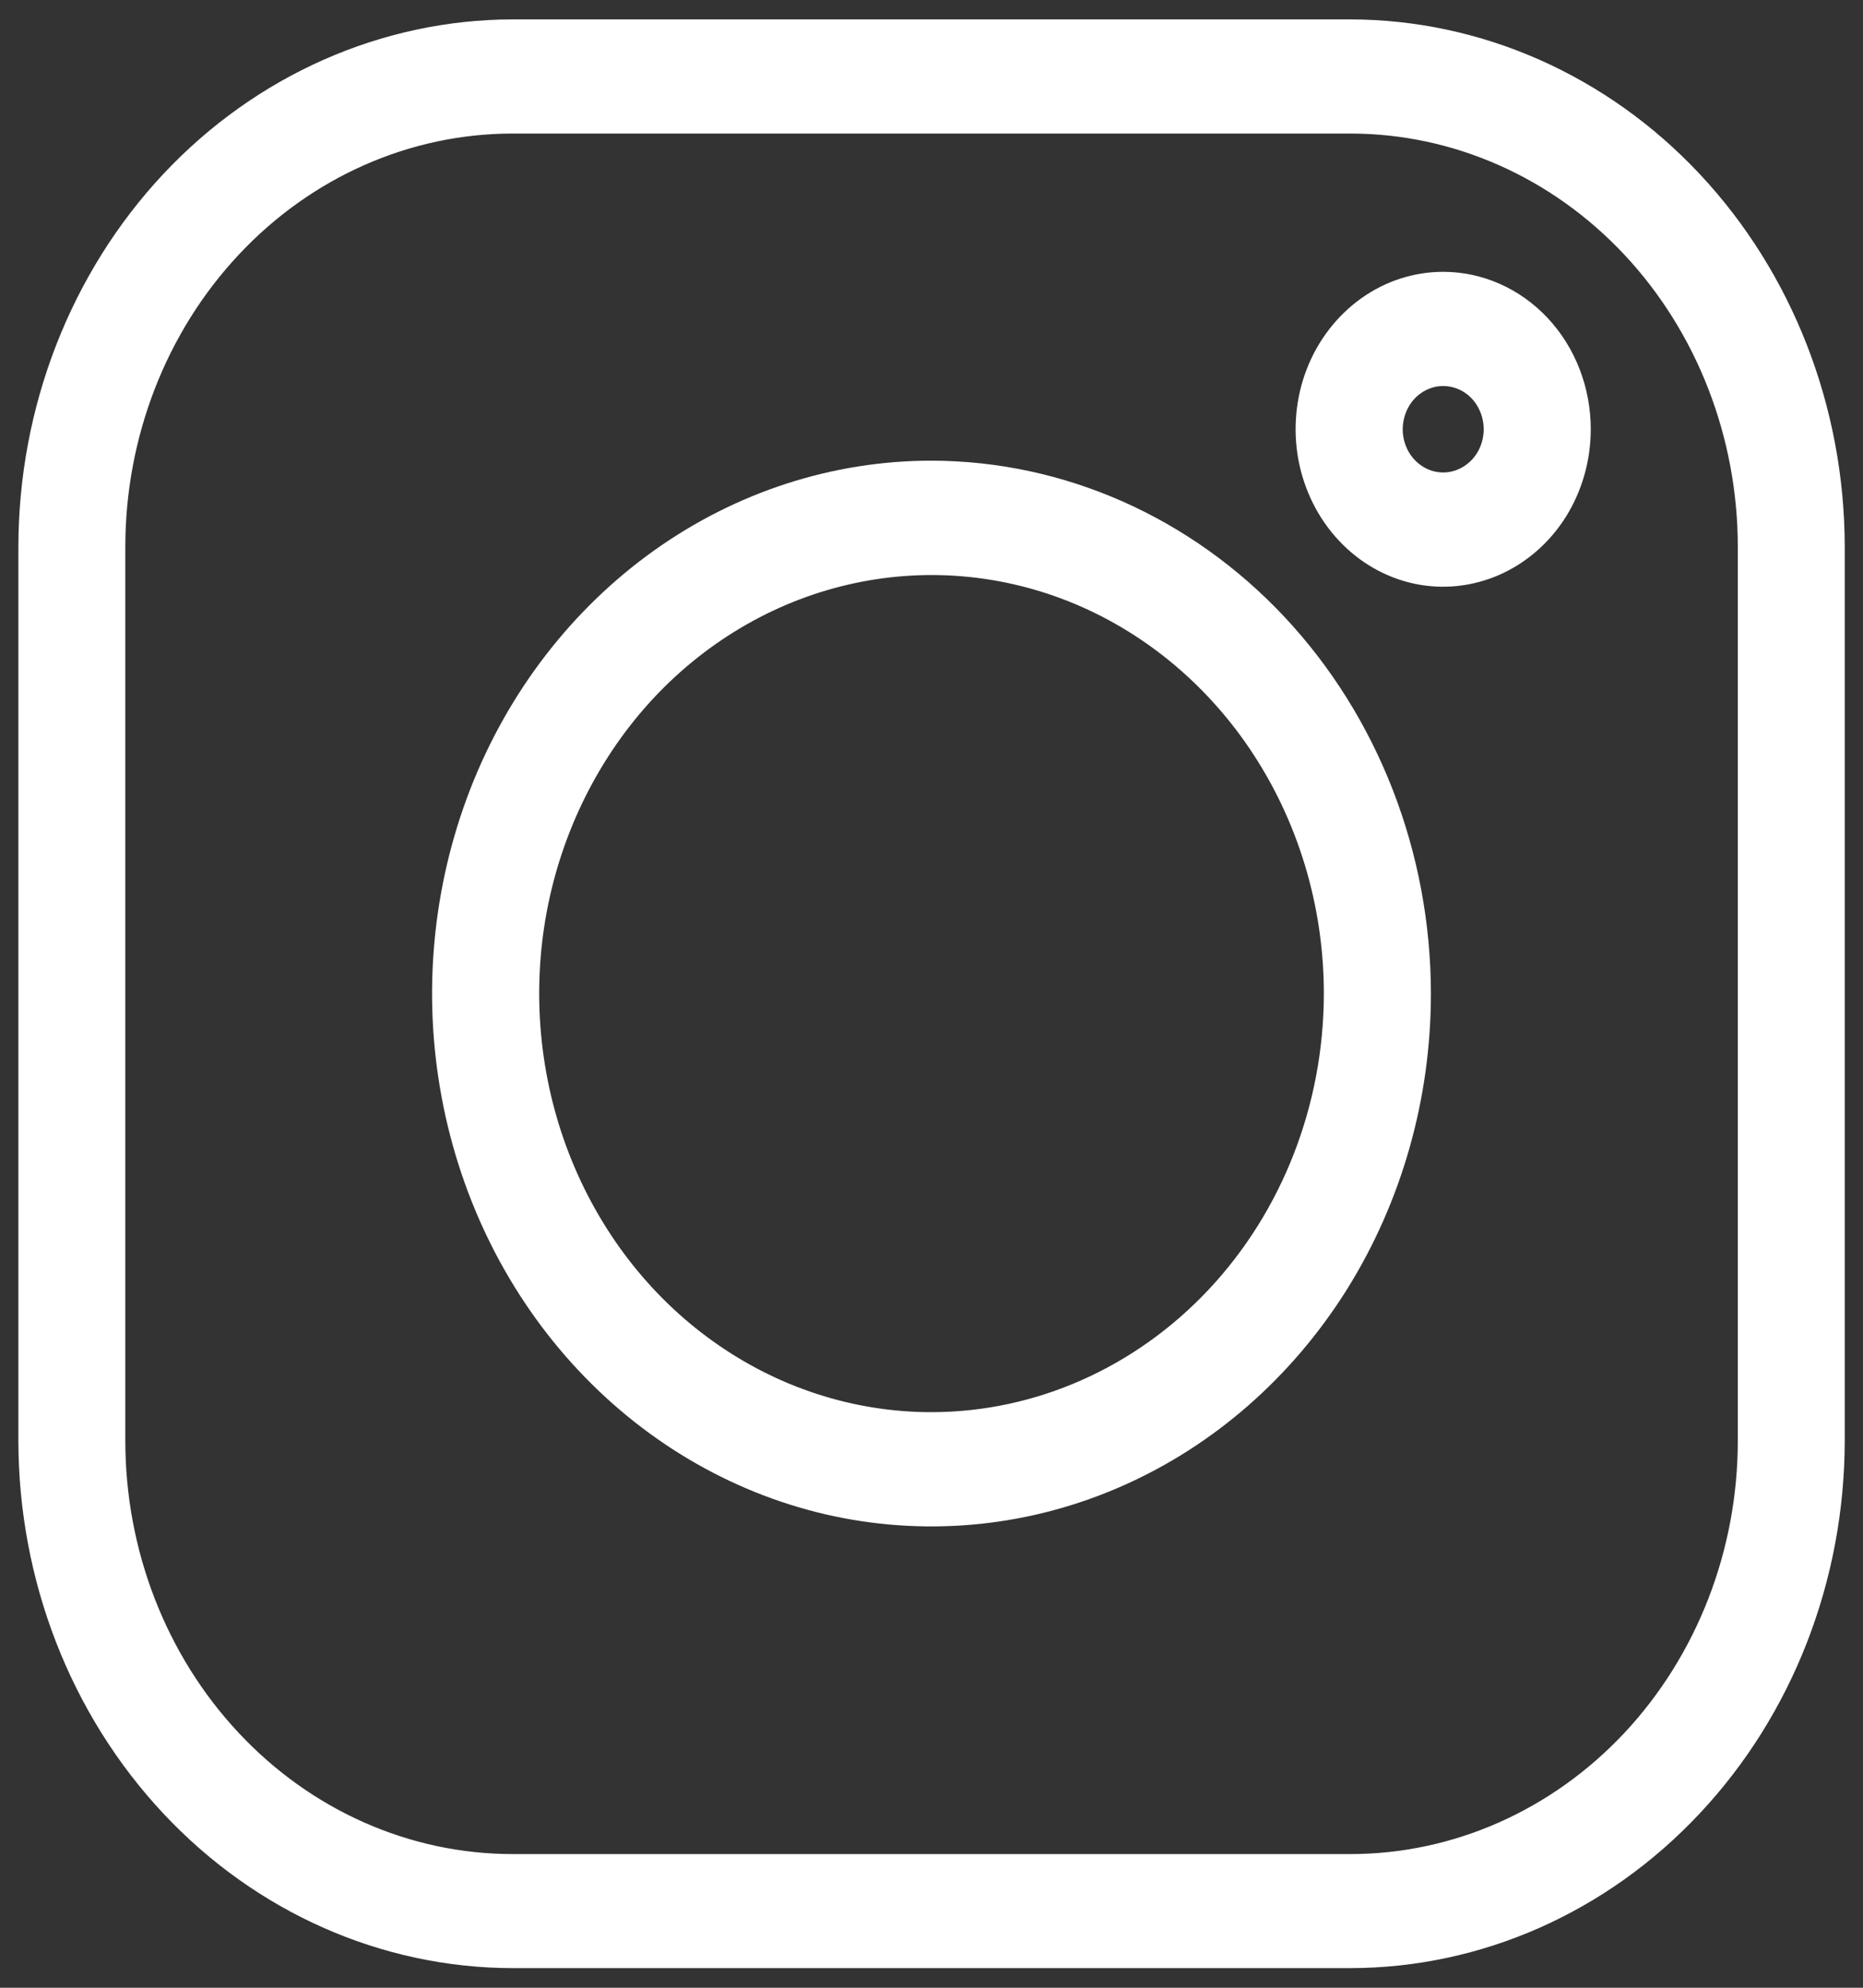 <?xml version="1.0" encoding="UTF-8"?> <svg xmlns="http://www.w3.org/2000/svg" width="15" height="16" viewBox="0 0 15 16" fill="none"><rect x="0" y="0" width="15" height="16" fill="#333333" stroke="none"/> <g clip-path="url(#clip0_202_345)"> <path d="M1.497 1.572C2.198 0.825 3.145 0.408 4.128 0.406H10.872C11.856 0.408 12.803 0.825 13.503 1.572C14.205 2.321 14.602 3.338 14.603 4.403V11.596C14.602 12.661 14.205 13.678 13.503 14.426C12.802 15.174 11.856 15.591 10.872 15.592H4.129C3.145 15.591 2.198 15.174 1.498 14.427C0.796 13.678 0.399 12.661 0.398 11.596V4.403C0.399 3.338 0.796 2.321 1.497 1.572ZM13.261 14.12C13.89 13.448 14.242 12.54 14.242 11.597V4.403C14.242 3.459 13.89 2.551 13.261 1.879C12.63 1.206 11.771 0.825 10.872 0.825H4.128C3.229 0.825 2.37 1.206 1.74 1.879C1.11 2.551 0.759 3.459 0.759 4.403V11.597C0.759 12.54 1.11 13.448 1.74 14.12C2.37 14.793 3.229 15.174 4.128 15.174H10.872C11.771 15.174 12.63 14.793 13.261 14.12Z" fill="white" stroke="white" stroke-width="0.5"></path> <path d="M7.5 11.617H7.5C8.409 11.616 9.277 11.23 9.915 10.55C10.552 9.871 10.908 8.953 10.909 7.998V7.998C10.909 7.286 10.711 6.588 10.338 5.993C9.966 5.399 9.434 4.932 8.81 4.656C8.185 4.38 7.496 4.308 6.832 4.449C6.168 4.59 5.56 4.937 5.084 5.444C4.609 5.952 4.287 6.596 4.156 7.295C4.026 7.994 4.093 8.719 4.349 9.378C4.605 10.037 5.039 10.604 5.6 11.003C6.161 11.403 6.822 11.617 7.5 11.617ZM5.411 4.635C6.031 4.193 6.758 3.958 7.5 3.958C8.494 3.96 9.451 4.381 10.16 5.137C10.868 5.893 11.27 6.922 11.271 7.998C11.271 8.8 11.048 9.583 10.632 10.248C10.215 10.912 9.625 11.428 8.938 11.731C8.251 12.035 7.496 12.114 6.767 11.96C6.039 11.805 5.368 11.423 4.839 10.859C4.31 10.295 3.949 9.575 3.802 8.788C3.655 8.002 3.731 7.187 4.018 6.446C4.305 5.707 4.791 5.077 5.411 4.635Z" fill="white" stroke="white" stroke-width="0.5"></path> <path d="M11.62 4.053L11.62 4.053C11.778 4.053 11.926 3.985 12.033 3.872C12.139 3.759 12.196 3.609 12.196 3.455V3.455C12.196 3.34 12.164 3.227 12.103 3.129C12.042 3.031 11.953 2.952 11.846 2.905C11.739 2.858 11.62 2.845 11.505 2.869C11.39 2.894 11.287 2.953 11.207 3.038C11.128 3.123 11.076 3.228 11.055 3.341C11.033 3.454 11.044 3.571 11.086 3.679C11.127 3.786 11.199 3.88 11.294 3.948C11.389 4.016 11.502 4.053 11.62 4.053ZM11.105 2.605C11.259 2.495 11.438 2.438 11.62 2.438C11.863 2.438 12.1 2.541 12.278 2.73C12.456 2.92 12.558 3.18 12.558 3.455C12.558 3.66 12.501 3.859 12.396 4.027C12.291 4.194 12.143 4.322 11.974 4.397C11.804 4.472 11.619 4.492 11.44 4.454C11.261 4.416 11.095 4.322 10.962 4.18C10.83 4.039 10.738 3.857 10.7 3.656C10.663 3.456 10.682 3.248 10.755 3.06C10.828 2.873 10.951 2.715 11.105 2.605Z" fill="white" stroke="white" stroke-width="0.5"></path> </g> <defs> <clipPath id="clip0_202_345"> <rect width="15" height="16" fill="white"></rect> </clipPath> </defs> </svg> 